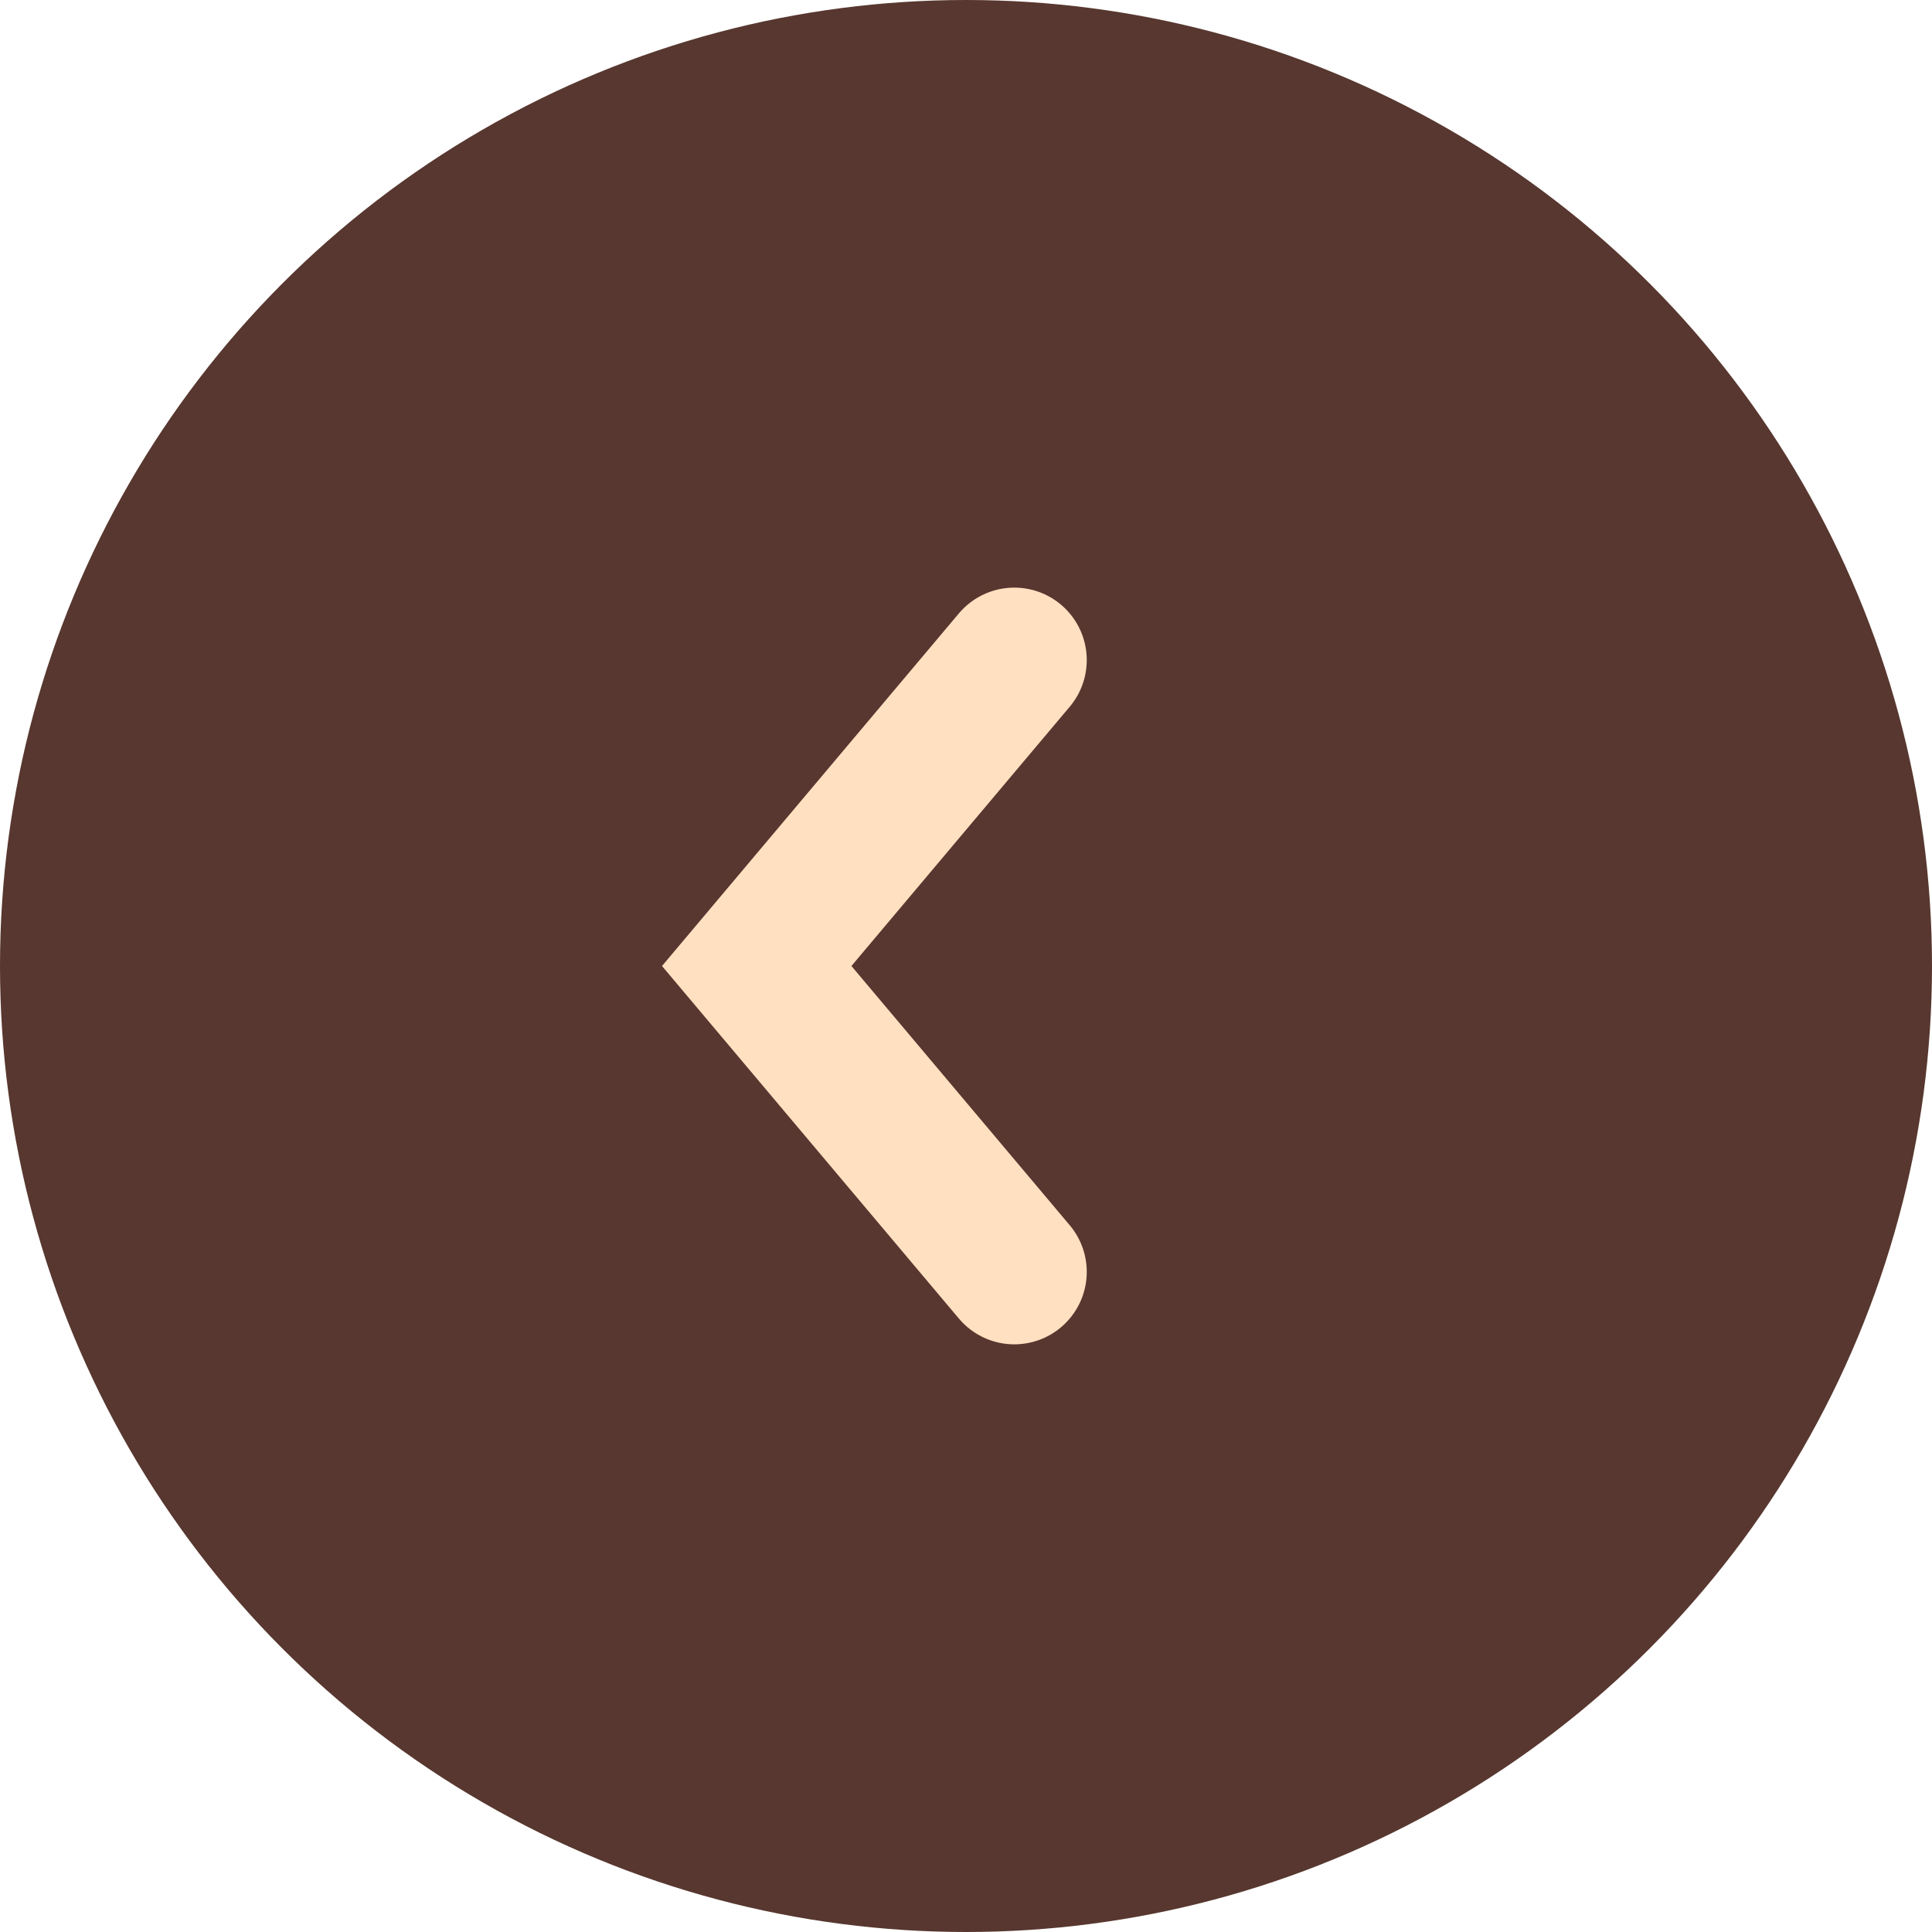 <svg width="40" height="40" viewBox="0 0 40 40" fill="none" xmlns="http://www.w3.org/2000/svg">
<circle cx="20" cy="20" r="20" fill="#57372F"/>
<path d="M21 26.333L15.667 20L21 13.666" stroke="#FFE1C1" stroke-width="3" stroke-linecap="round"/>
</svg>
